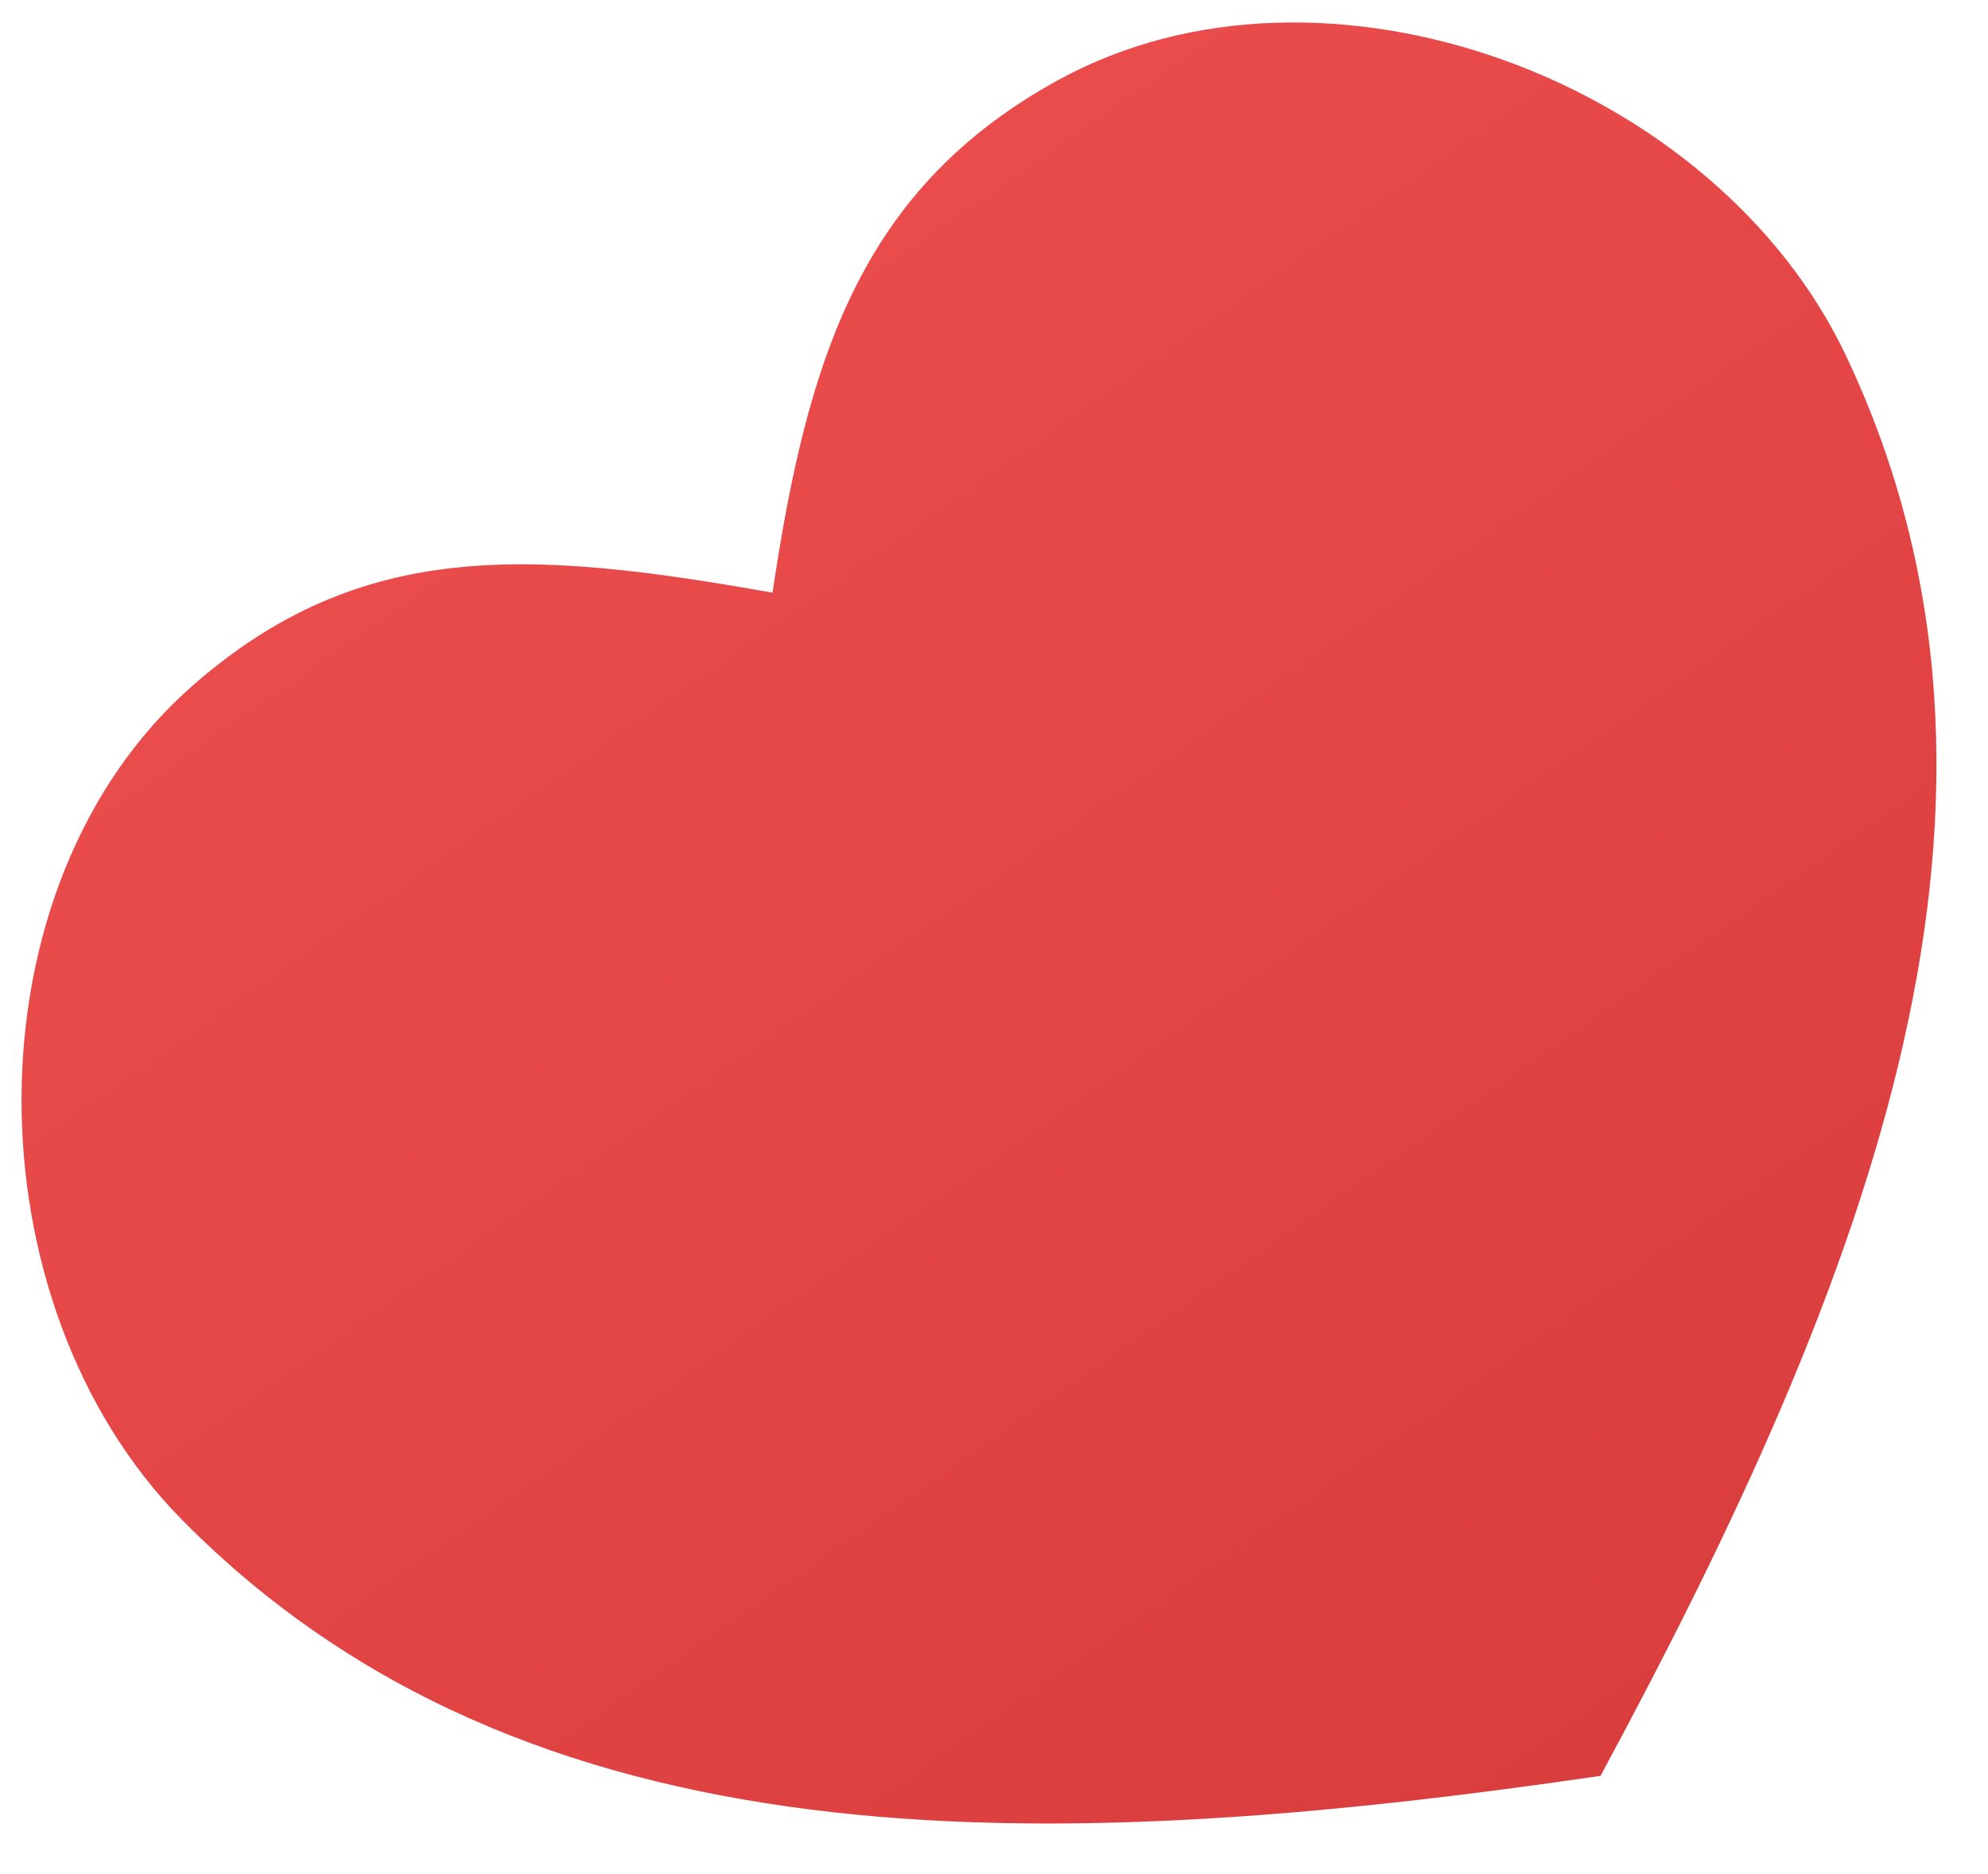 <svg width="35" height="33" viewBox="0 0 35 33" fill="none" xmlns="http://www.w3.org/2000/svg">
<path d="M18.633 1.408C15.186 3.3 14.221 6.254 13.601 10.436C9.327 9.678 6.354 9.479 3.395 12.069C-0.627 15.594 -0.564 22.949 3.212 26.769C9.266 32.894 18.257 32.72 28.178 31.27C32.939 22.447 36.184 14.06 32.505 6.274C30.211 1.417 23.322 -1.163 18.633 1.408Z" fill="url(#paint0_linear_391_9277)"/>
<defs>
<linearGradient id="paint0_linear_391_9277" x1="10.979" y1="6.689" x2="28.178" y2="31.27" gradientUnits="userSpaceOnUse">
<stop stop-color="#EA4C4C"/>
<stop offset="1" stop-color="#DA3D3D"/>
</linearGradient>
</defs>
</svg>
